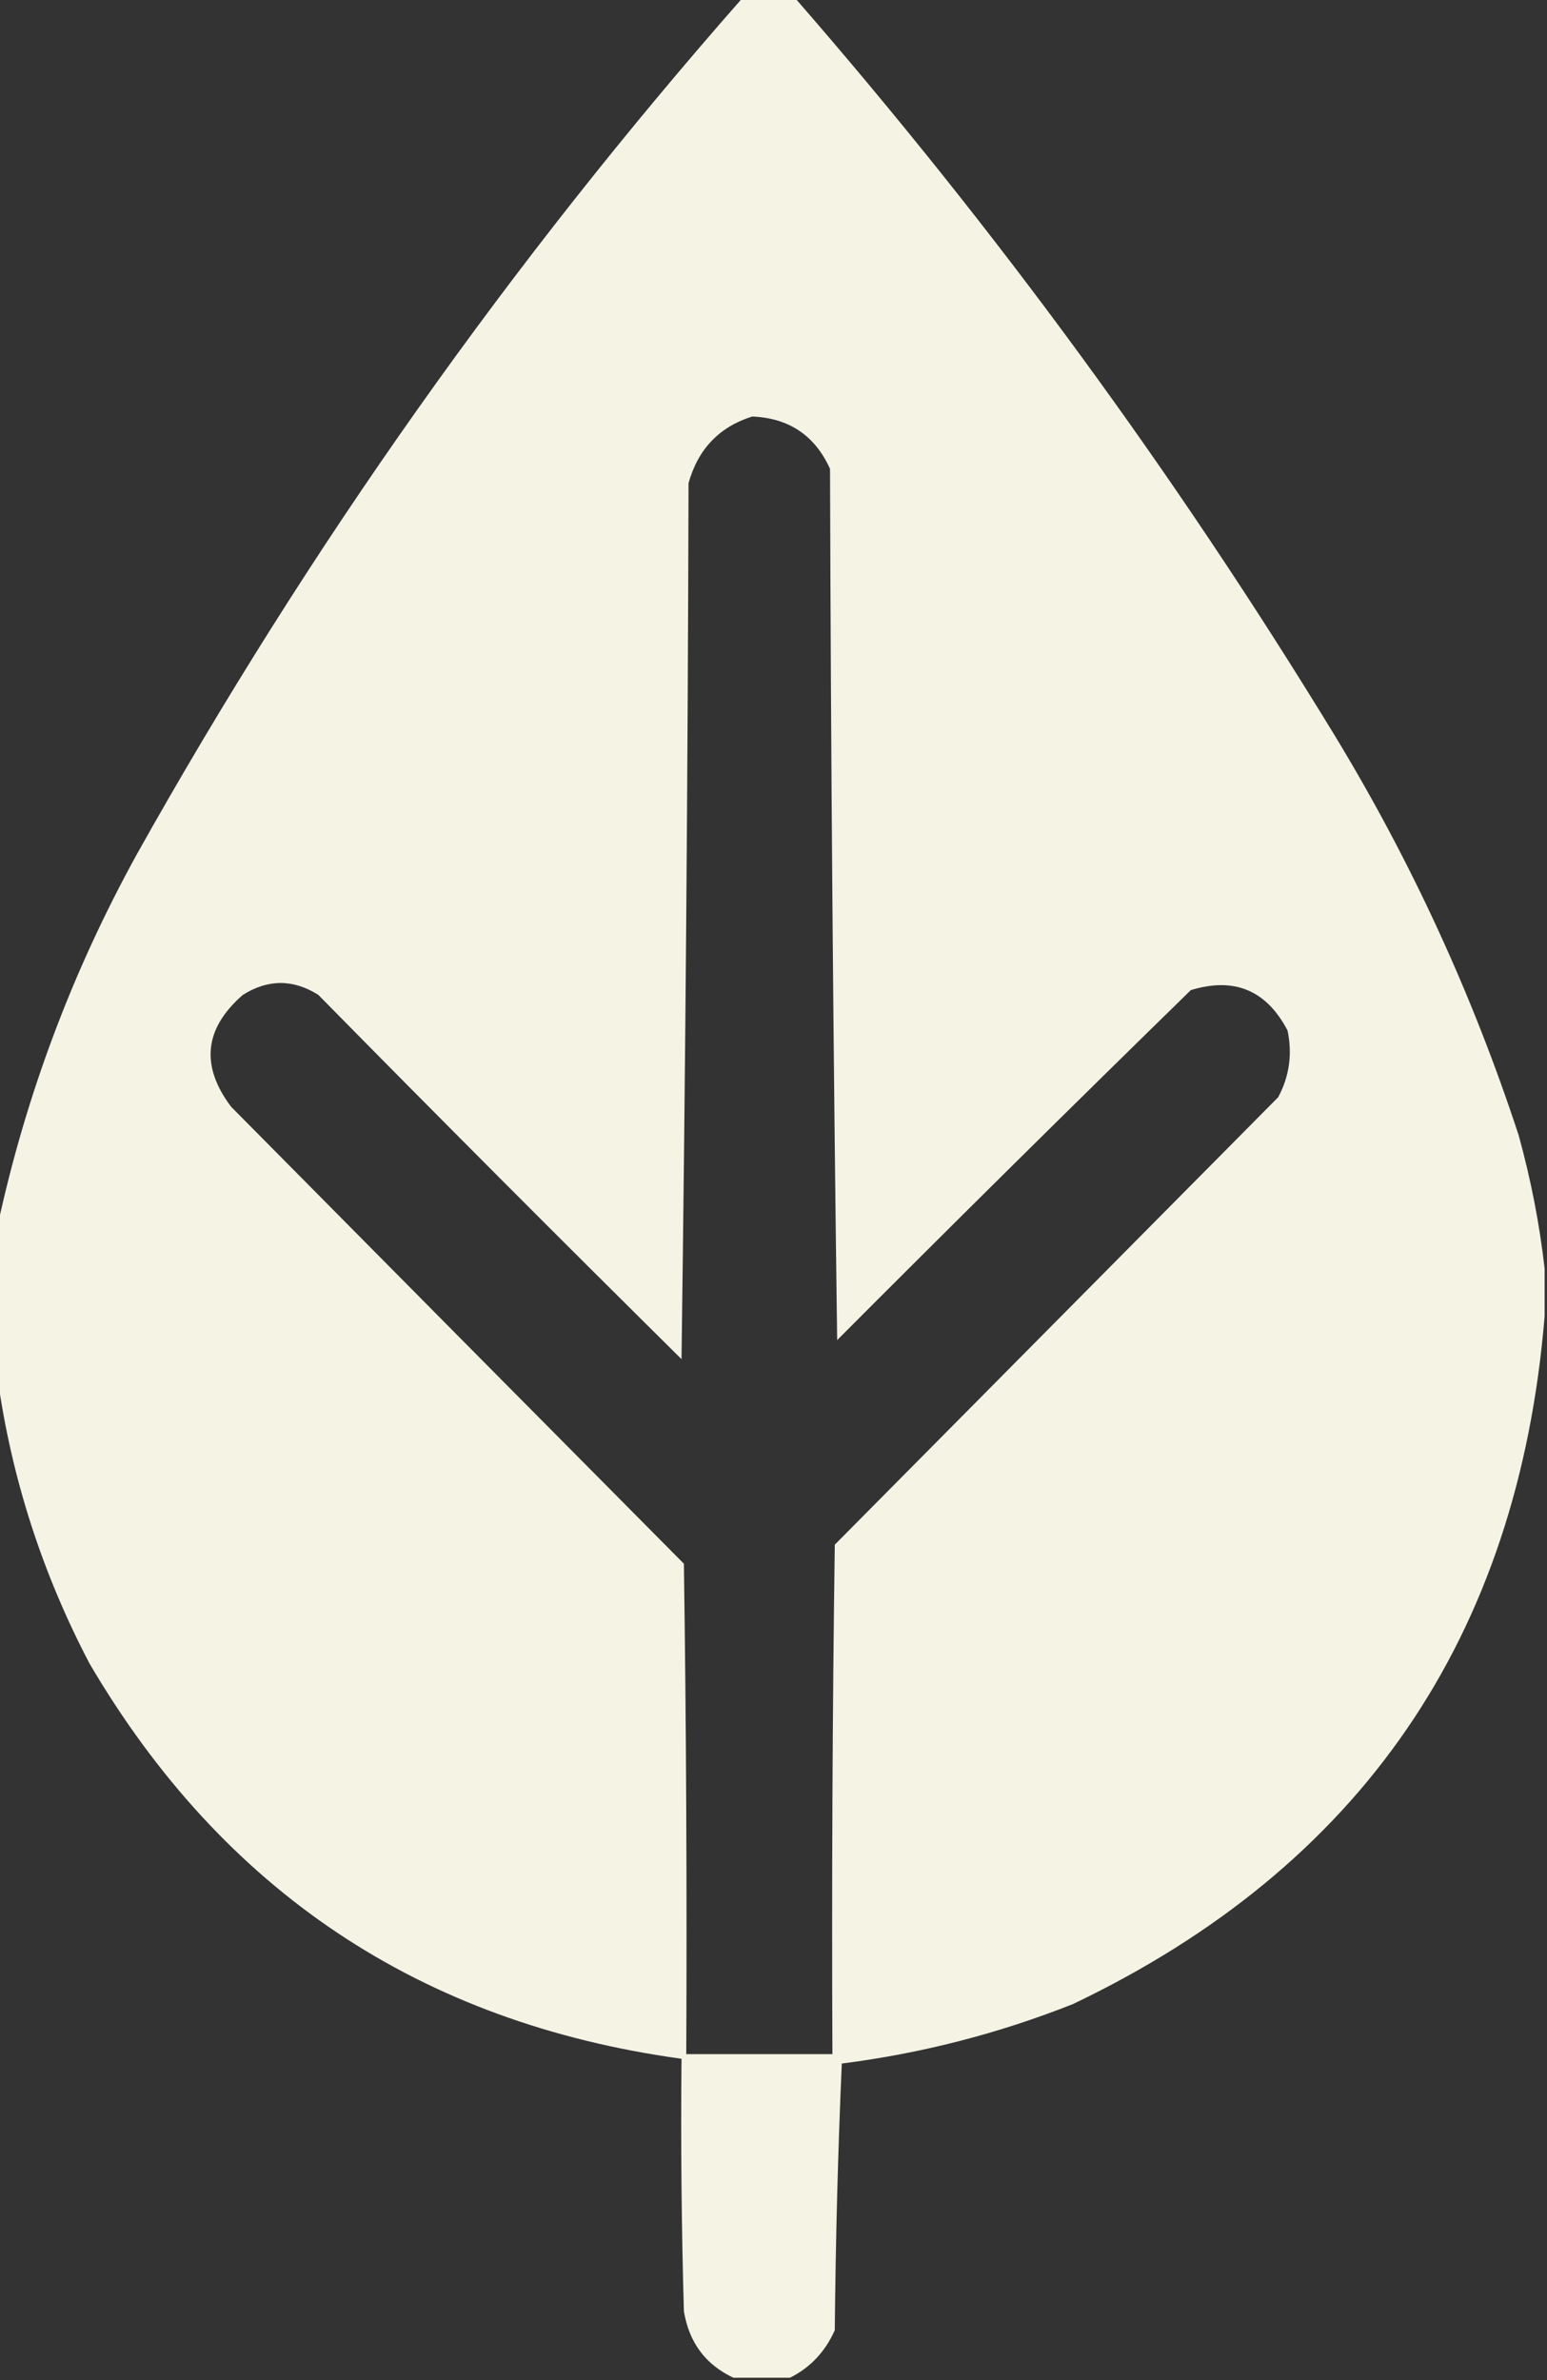 <svg xmlns="http://www.w3.org/2000/svg" fill="none" viewBox="0 0 13 20" height="20" width="13">
<rect x="0" y="0" width="13" height="20" fill="#333333" stroke="none"/>
<g clip-path="url(#clip0_350_31472)">
<path fill="#F7F5E6" d="M6.242 -0.02C6.388 -0.02 6.533 -0.02 6.678 -0.02C8.363 1.915 9.876 3.982 11.216 6.18C11.86 7.24 12.375 8.36 12.762 9.54C12.865 9.914 12.938 10.287 12.98 10.661C12.98 10.794 12.98 10.927 12.98 11.06C12.758 13.757 11.437 15.684 9.017 16.84C8.389 17.089 7.742 17.255 7.074 17.34C7.041 18.087 7.022 18.833 7.015 19.581C6.935 19.761 6.809 19.895 6.639 19.98C6.48 19.98 6.321 19.98 6.163 19.98C5.928 19.87 5.79 19.683 5.747 19.421C5.727 18.714 5.72 18.007 5.727 17.3C3.533 16.998 1.875 15.891 0.753 13.98C0.355 13.221 0.097 12.421 -0.02 11.581C-0.02 11.154 -0.02 10.727 -0.02 10.3C0.216 9.208 0.605 8.168 1.149 7.18C2.597 4.594 4.294 2.194 6.242 -0.02ZM6.321 3.5C6.63 3.513 6.848 3.659 6.975 3.94C6.982 6.381 7.002 8.821 7.035 11.261C8.02 10.273 9.011 9.293 10.007 8.32C10.372 8.208 10.643 8.321 10.82 8.66C10.861 8.858 10.835 9.045 10.741 9.22C9.499 10.474 8.257 11.727 7.015 12.98C6.995 14.407 6.989 15.834 6.995 17.261C6.586 17.261 6.176 17.261 5.767 17.261C5.773 15.887 5.767 14.514 5.747 13.14C4.478 11.861 3.21 10.581 1.942 9.3C1.683 8.956 1.716 8.642 2.041 8.36C2.252 8.227 2.464 8.227 2.675 8.36C3.686 9.388 4.704 10.408 5.727 11.421C5.76 8.967 5.78 6.514 5.786 4.06C5.866 3.773 6.045 3.587 6.321 3.5Z" clip-rule="evenodd" fill-rule="evenodd" opacity="0.986"></path>
</g>
<defs>
<clipPath id="clip0_350_31472">
<rect fill="white" height="20" width="13"></rect>
</clipPath>
</defs>
</svg>

